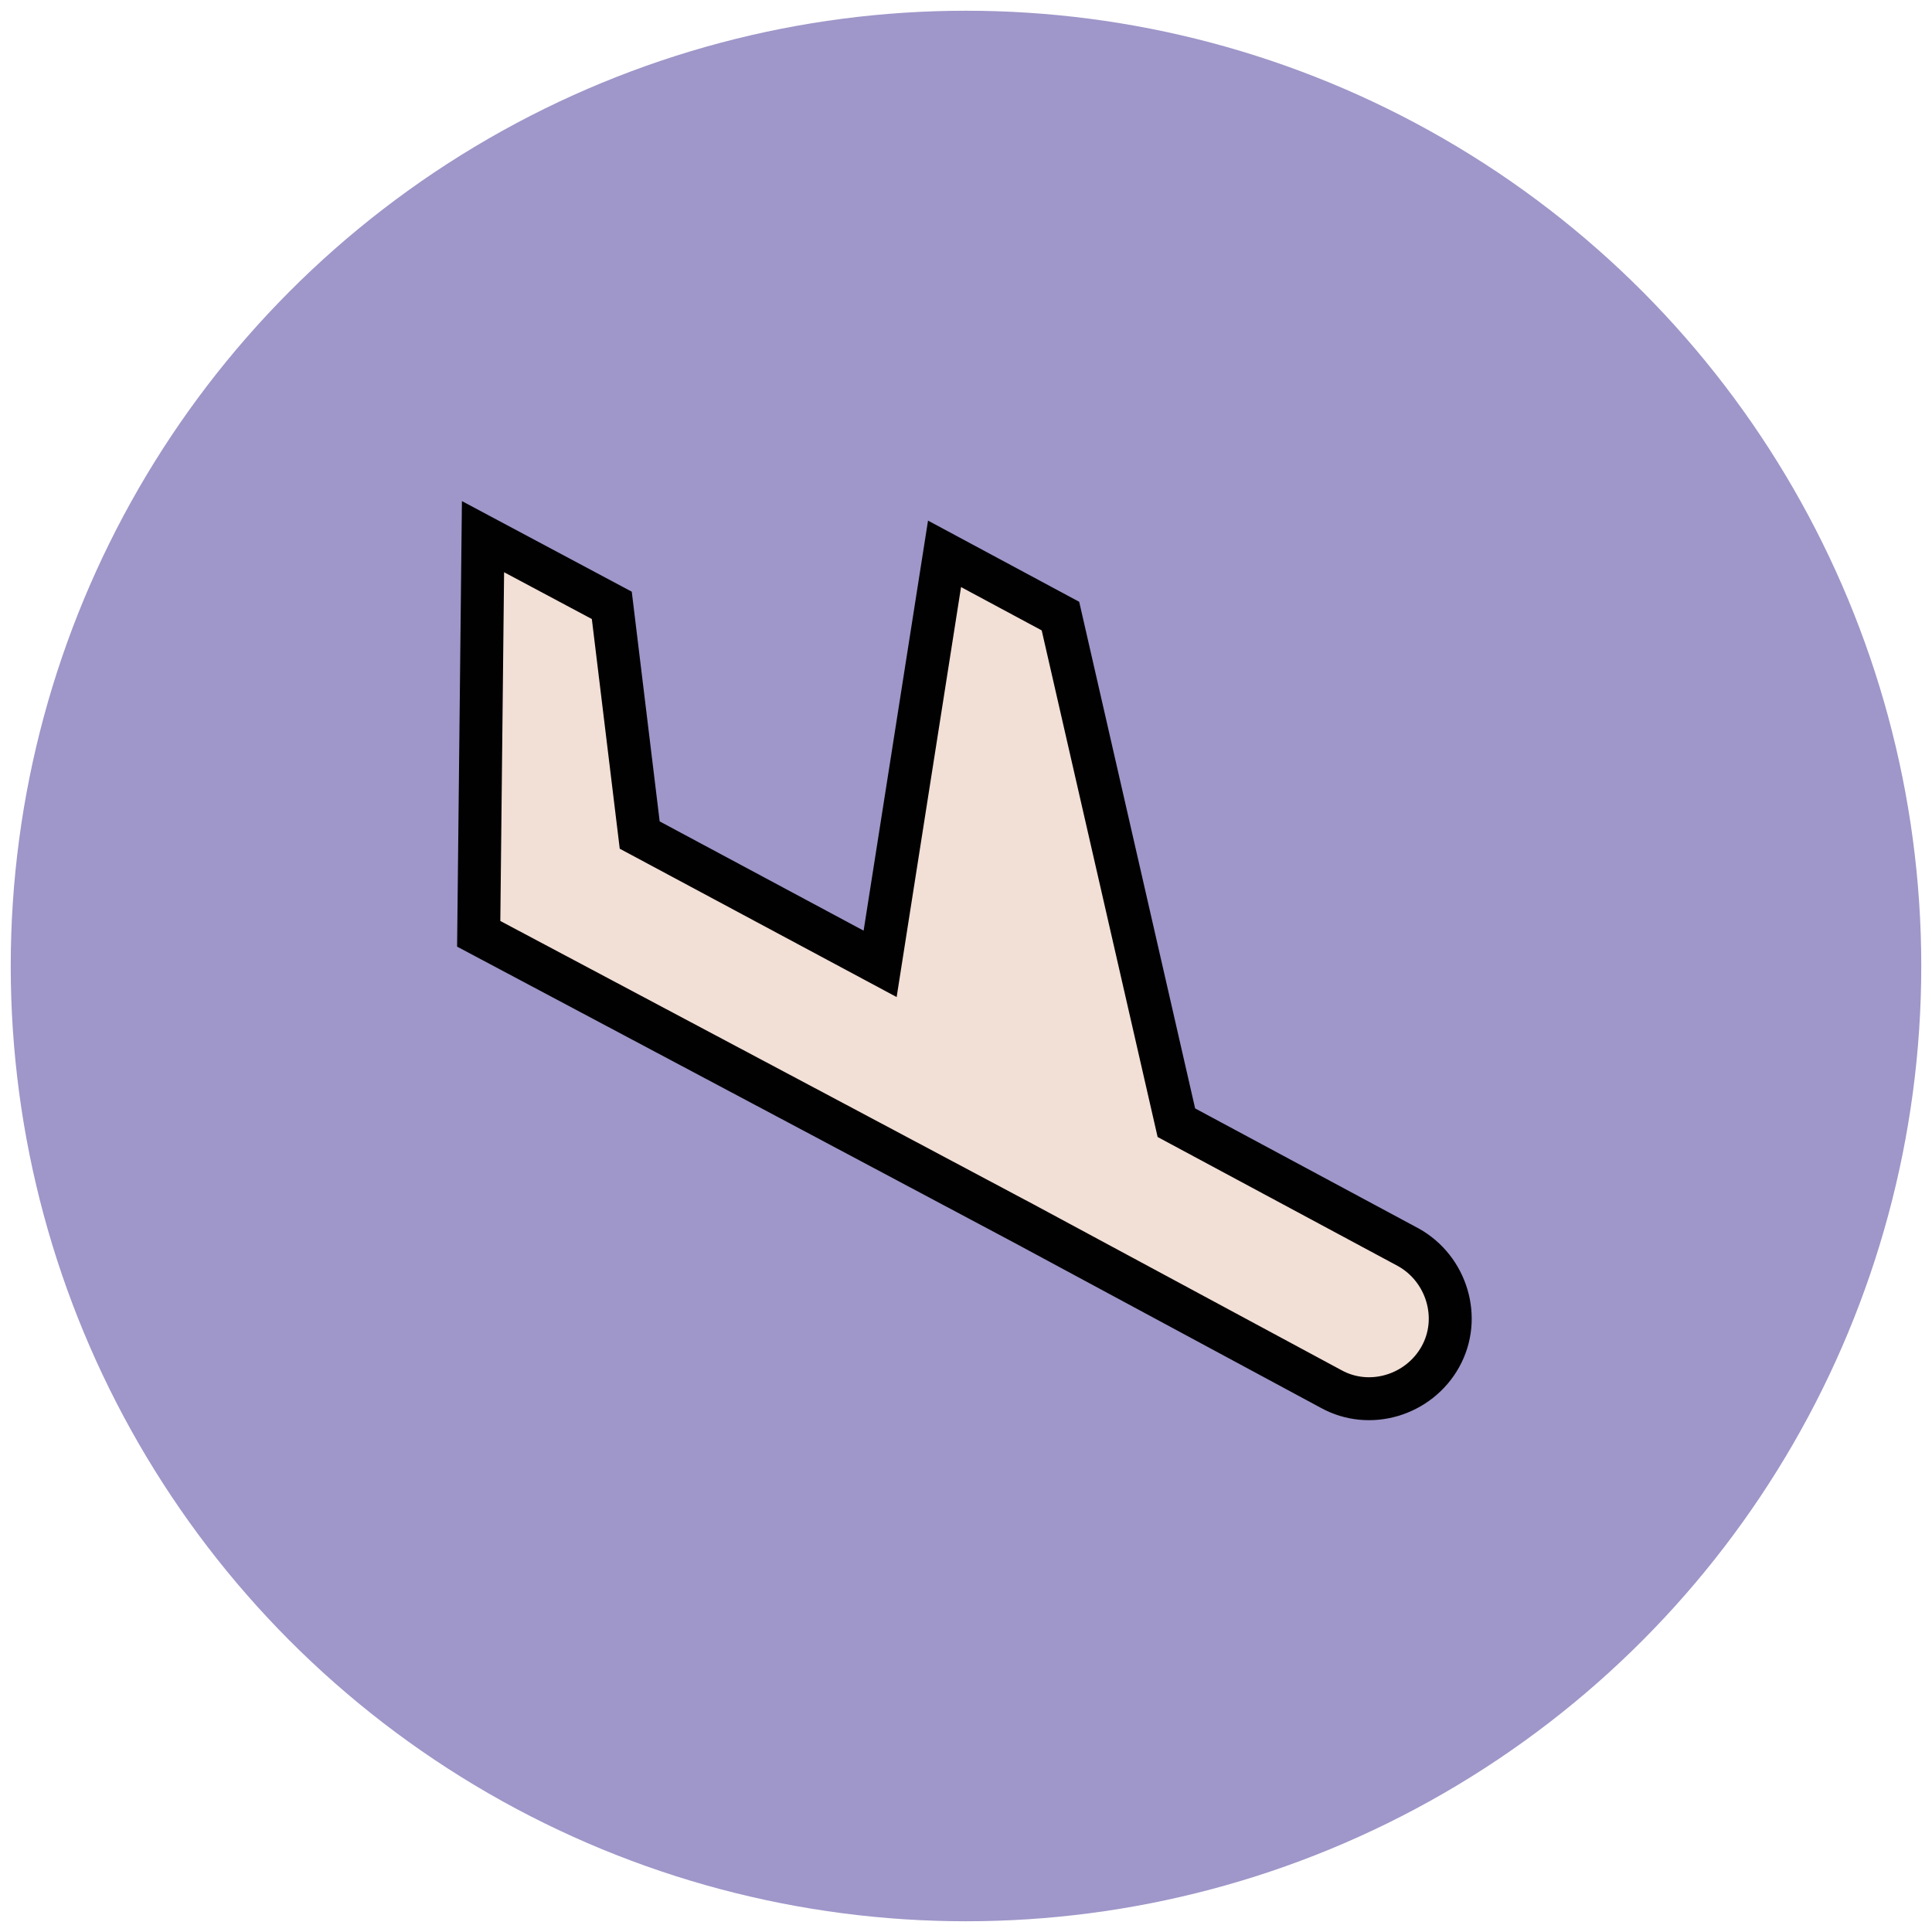 <?xml version="1.0" encoding="utf-8"?>
<!-- Generator: Adobe Illustrator 18.1.1, SVG Export Plug-In . SVG Version: 6.00 Build 0)  -->
<svg version="1.1" id="Layer_1" xmlns="http://www.w3.org/2000/svg" xmlns:xlink="http://www.w3.org/1999/xlink" x="0px" y="0px"
	 viewBox="0 0 90 90" enable-background="new 0 0 90 90" xml:space="preserve">
<g>
	<circle fill="#9F96C9" cx="45" cy="45" r="44.5"/>
	<path fill="#F2DFD5" stroke="#010101" stroke-width="2" stroke-miterlimit="10" d="M47.7,57L62,64.7c1.8,1,4.1,0.3,5.1-1.5
		c1-1.8,0.3-4.1-1.5-5.1l-10.8-5.8l-5.4-23.6L44,25.8l-3,19.1l-11.2-6l-1.3-10.7l-6-3.2l-0.2,18.5L38.3,52L47.7,57z"/>
</g>
</svg>
